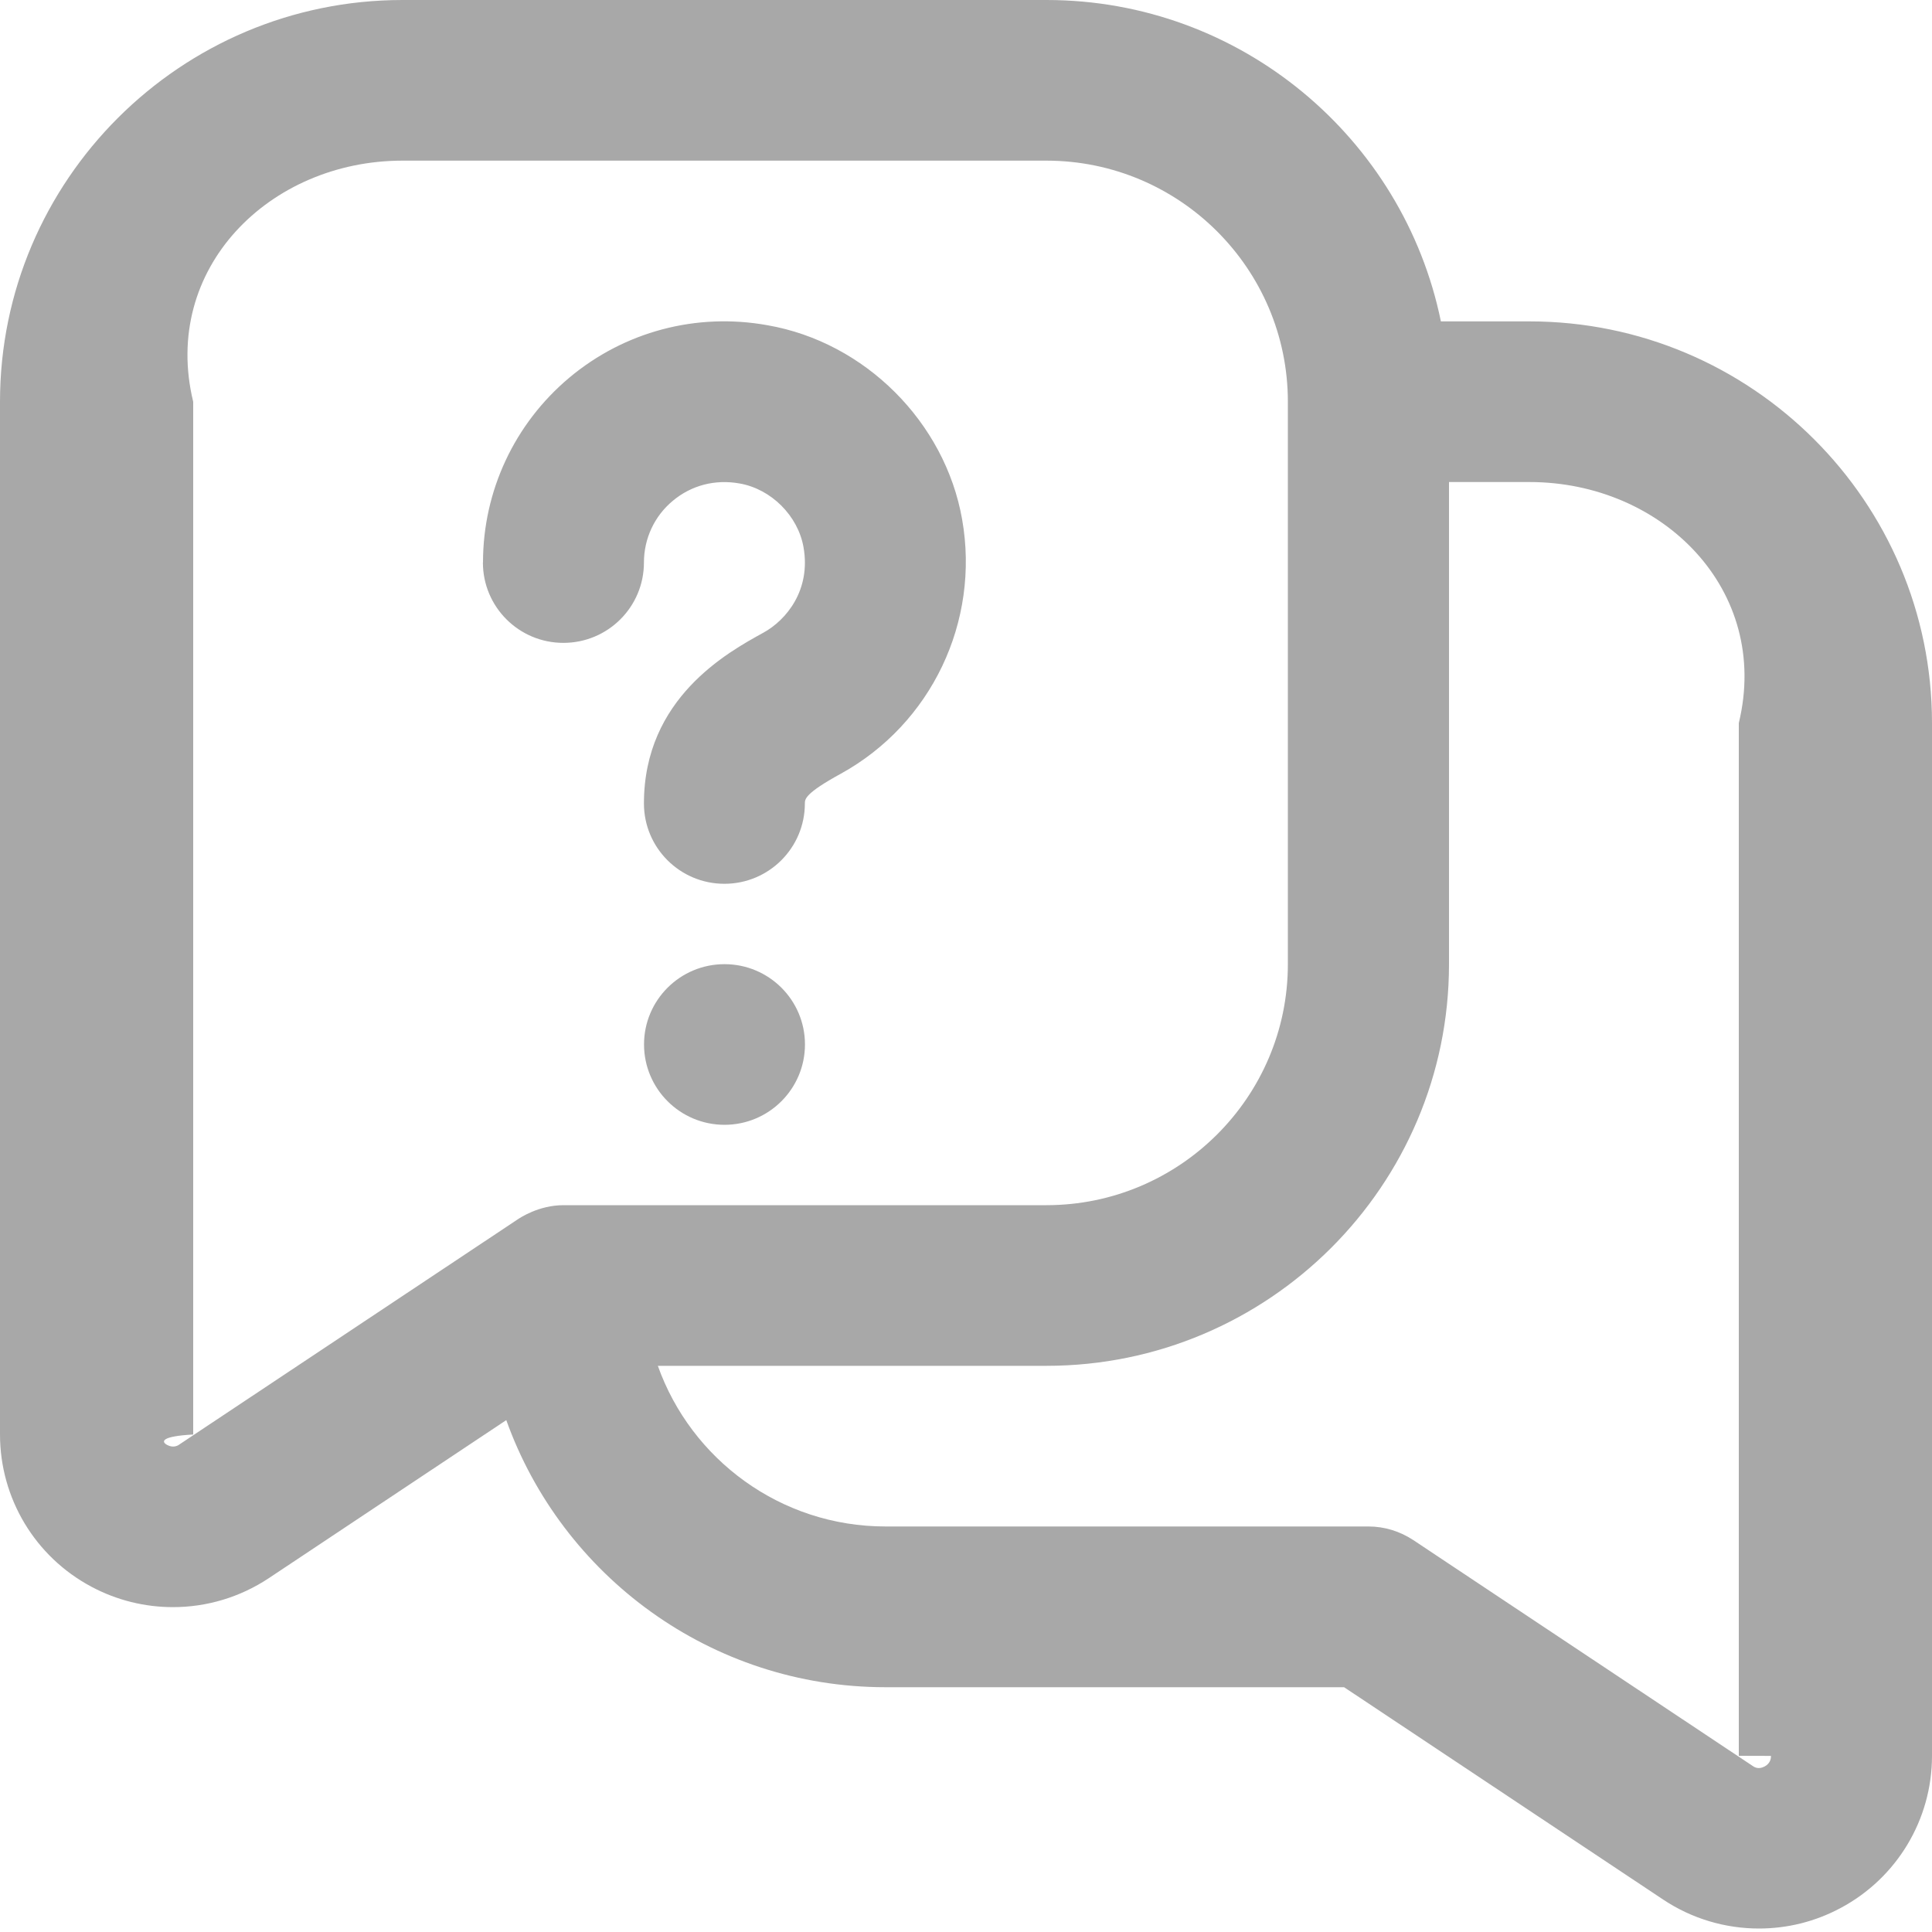 ﻿<?xml version="1.0" encoding="utf-8"?>
<svg version="1.1" xmlns:xlink="http://www.w3.org/1999/xlink" width="20px" height="20px" xmlns="http://www.w3.org/2000/svg">
  <g transform="matrix(1 0 0 1 -1243 -232 )">
    <path d="M 20 7.485  C 20 5.192  18.131 3.327  15.833 3.327  L 14.916 3.327  C 14.528 1.431  12.845 0  10.833 0  L 4.167 0  C 1.869 0  0 1.866  0 4.159  L 0 14.849  C 0 15.51  0.362 16.114  0.945 16.425  C 1.21 16.567  1.501 16.637  1.791 16.637  C 2.138 16.637  2.483 16.536  2.783 16.337  L 5.241 14.701  C 5.817 16.311  7.358 17.466  9.167 17.466  L 13.914 17.466  L 17.218 19.665  C 17.517 19.864  17.863 19.964  18.209 19.964  C 18.499 19.964  18.789 19.894  19.055 19.751  C 19.637 19.44  20 18.836  20 18.176  L 20 7.485  Z M 1.858 14.953  C 1.843 14.963  1.797 14.993  1.732 14.959  C 1.666 14.924  1.666 14.868  2 14.85  L 2 4.159  C 1.666 2.783  2.788 1.663  4.166 1.663  L 10.832 1.663  C 12.211 1.663  13.332 2.783  13.332 4.159  L 13.332 9.981  C 13.332 11.356  12.211 12.476  10.832 12.476  L 5.832 12.476  C 5.577 12.476  5.382 12.608  5.362 12.621  L 1.857 14.953  Z M 18 18.176  L 18.333 18.177  C 18.333 18.194  18.333 18.251  18.268 18.286  C 18.202 18.322  18.157 18.291  18.142 18.28  L 14.629 15.942  C 14.492 15.852  14.332 15.802  14.167 15.802  L 9.167 15.802  C 8.08 15.802  7.154 15.107  6.81 14.139  L 10.833 14.139  C 13.131 14.139  15 12.274  15 9.981  L 15 4.99  L 15.833 4.99  C 17.212 4.99  18.333 6.11  18 7.485  L 18 18.176  Z M 4.999 5.823  L 5 5.822  C 5 5.083  5.326 4.386  5.893 3.91  C 6.461 3.434  7.207 3.233  7.946 3.367  C 8.953 3.542  9.783 4.369  9.96 5.377  C 10.146 6.435  9.642 7.492  8.705 8.009  C 8.332 8.213  8.332 8.273  8.332 8.317  C 8.332 8.777  7.959 9.149  7.499 9.149  C 7.039 9.149  6.666 8.777  6.666 8.317  C 6.666 7.229  7.531 6.754  7.9 6.551  C 8.142 6.419  8.396 6.106  8.318 5.665  C 8.261 5.339  7.983 5.062  7.657 5.005  C 7.402 4.959  7.156 5.024  6.964 5.185  C 6.774 5.343  6.666 5.576  6.666 5.823  C 6.666 6.283  6.293 6.655  5.832 6.655  C 5.372 6.655  4.999 6.283  4.999 5.823  Z M 7.5 9.981  C 7.96 9.981  8.333 10.353  8.333 10.812  C 8.333 11.271  7.96 11.644  7.5 11.644  C 7.04 11.644  6.667 11.271  6.667 10.812  C 6.667 10.353  7.04 9.981  7.5 9.981  Z " fill-rule="nonzero" fill="#a8a8a8" stroke="none" transform="matrix(1 0 0 1 1243 232 )" />
  </g>
</svg>